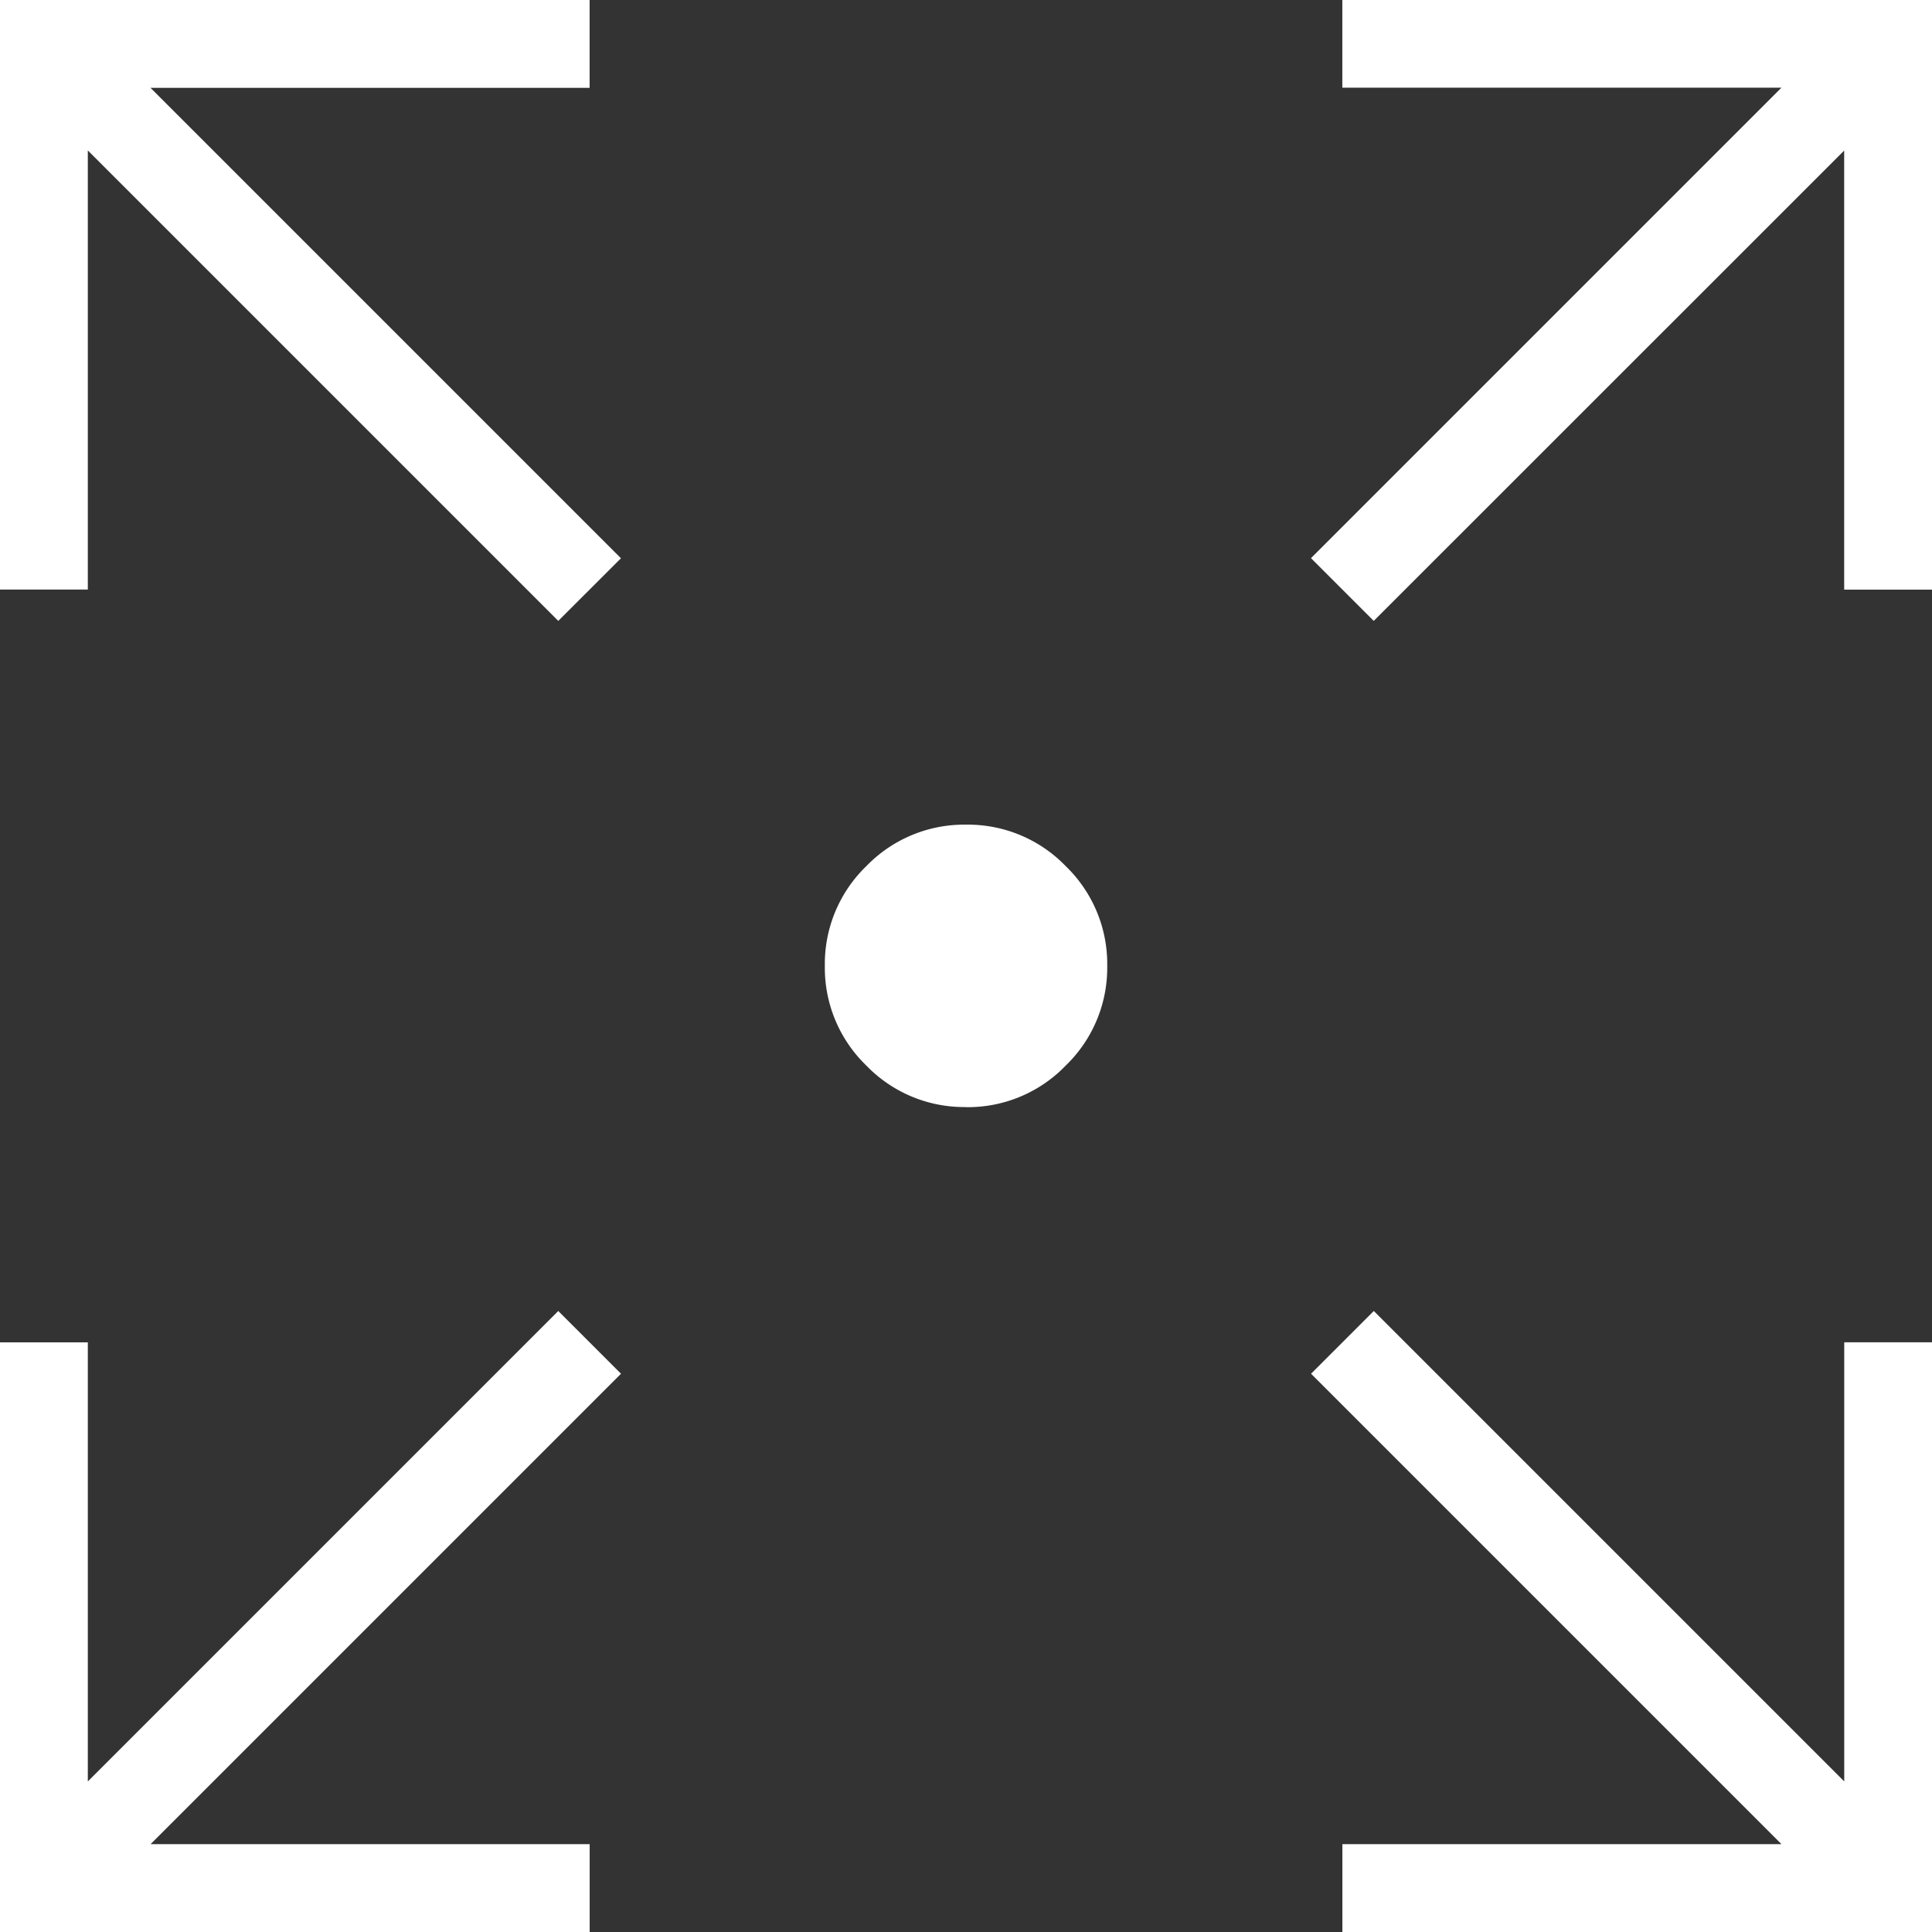<svg xmlns="http://www.w3.org/2000/svg" width="32.361" height="32.361" viewBox="0 0 32.361 32.361"><rect x="0" y="0" width="32.361" height="32.361" fill="#333333" stroke="none"/><g id="Group_7199" data-name="Group 7199" transform="translate(-1536.639 -3090.697)"><path id="arrows_output_24dp_WHITE_FILL0_wght100_GRAD0_opsz24" d="M172-755.639v-9.877h1.471v7.355l7.88-7.88,1.051,1.051-7.88,7.88h7.355v1.471Zm22.485,0v-1.471h7.355l-7.88-7.88,1.051-1.051,7.88,7.88v-7.355h1.471v9.877ZM181.351-777.6l-7.88-7.88v7.355H172V-788h9.876v1.471h-7.355l7.88,7.88Zm13.659,0-1.051-1.051,7.88-7.88h-7.355V-788h9.877v9.877H202.89v-7.355Zm-6.829,8.143a2.277,2.277,0,0,1-1.67-.695,2.276,2.276,0,0,1-.695-1.67,2.276,2.276,0,0,1,.695-1.67,2.277,2.277,0,0,1,1.67-.695,2.277,2.277,0,0,1,1.67.695,2.276,2.276,0,0,1,.695,1.67,2.276,2.276,0,0,1-.695,1.67A2.277,2.277,0,0,1,188.181-769.455Z" transform="translate(1364.639 3878.697)" fill="#fff"></path></g></svg>